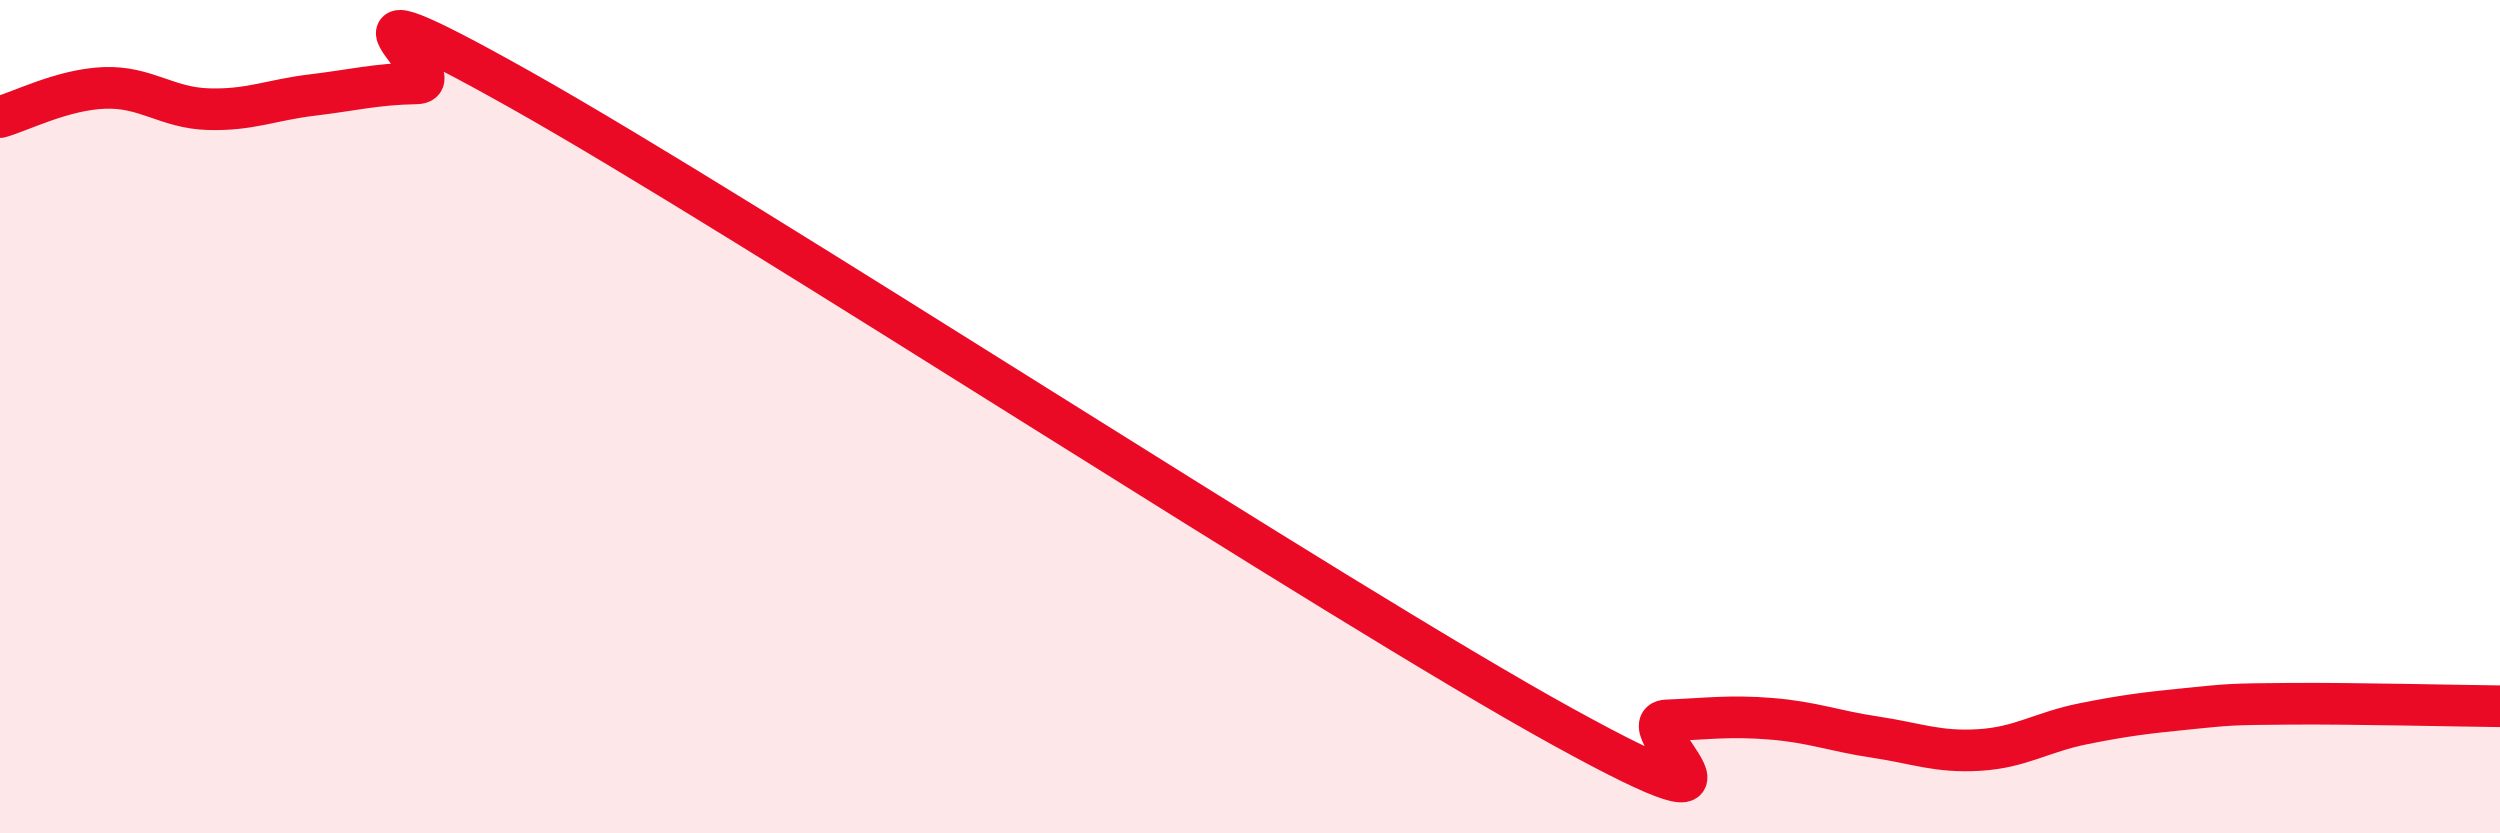 
    <svg width="60" height="20" viewBox="0 0 60 20" xmlns="http://www.w3.org/2000/svg">
      <path
        d="M 0,2.81 C 0.5,2.67 1.5,2.15 2.5,2.11 C 3.5,2.07 4,2.59 5,2.62 C 6,2.65 6.5,2.4 7.5,2.28 C 8.5,2.16 9,2.02 10,2 C 11,1.98 7,-0.93 12.5,2.16 C 18,5.25 32,14.41 37.5,17.44 C 43,20.47 39,17.33 40,17.29 C 41,17.25 41.5,17.17 42.5,17.25 C 43.5,17.33 44,17.54 45,17.69 C 46,17.84 46.5,18.06 47.5,18 C 48.5,17.94 49,17.57 50,17.37 C 51,17.17 51.5,17.11 52.5,17.01 C 53.5,16.91 53.5,16.9 55,16.89 C 56.5,16.88 59,16.94 60,16.95L60 20L0 20Z"
        fill="#EB0A25"
        opacity="0.1"
        stroke-linecap="round"
        stroke-linejoin="round"
      />
      <path
        d="M 0,2.81 C 0.5,2.67 1.5,2.15 2.5,2.11 C 3.5,2.07 4,2.59 5,2.62 C 6,2.65 6.5,2.4 7.5,2.28 C 8.5,2.16 9,2.02 10,2 C 11,1.98 7,-0.93 12.5,2.16 C 18,5.25 32,14.41 37.5,17.44 C 43,20.47 39,17.33 40,17.29 C 41,17.25 41.5,17.17 42.5,17.25 C 43.5,17.33 44,17.54 45,17.69 C 46,17.84 46.5,18.06 47.5,18 C 48.5,17.94 49,17.57 50,17.37 C 51,17.17 51.5,17.11 52.5,17.01 C 53.5,16.91 53.5,16.9 55,16.89 C 56.5,16.88 59,16.94 60,16.95"
        stroke="#EB0A25"
        stroke-width="1"
        fill="none"
        stroke-linecap="round"
        stroke-linejoin="round"
      />
    </svg>
  